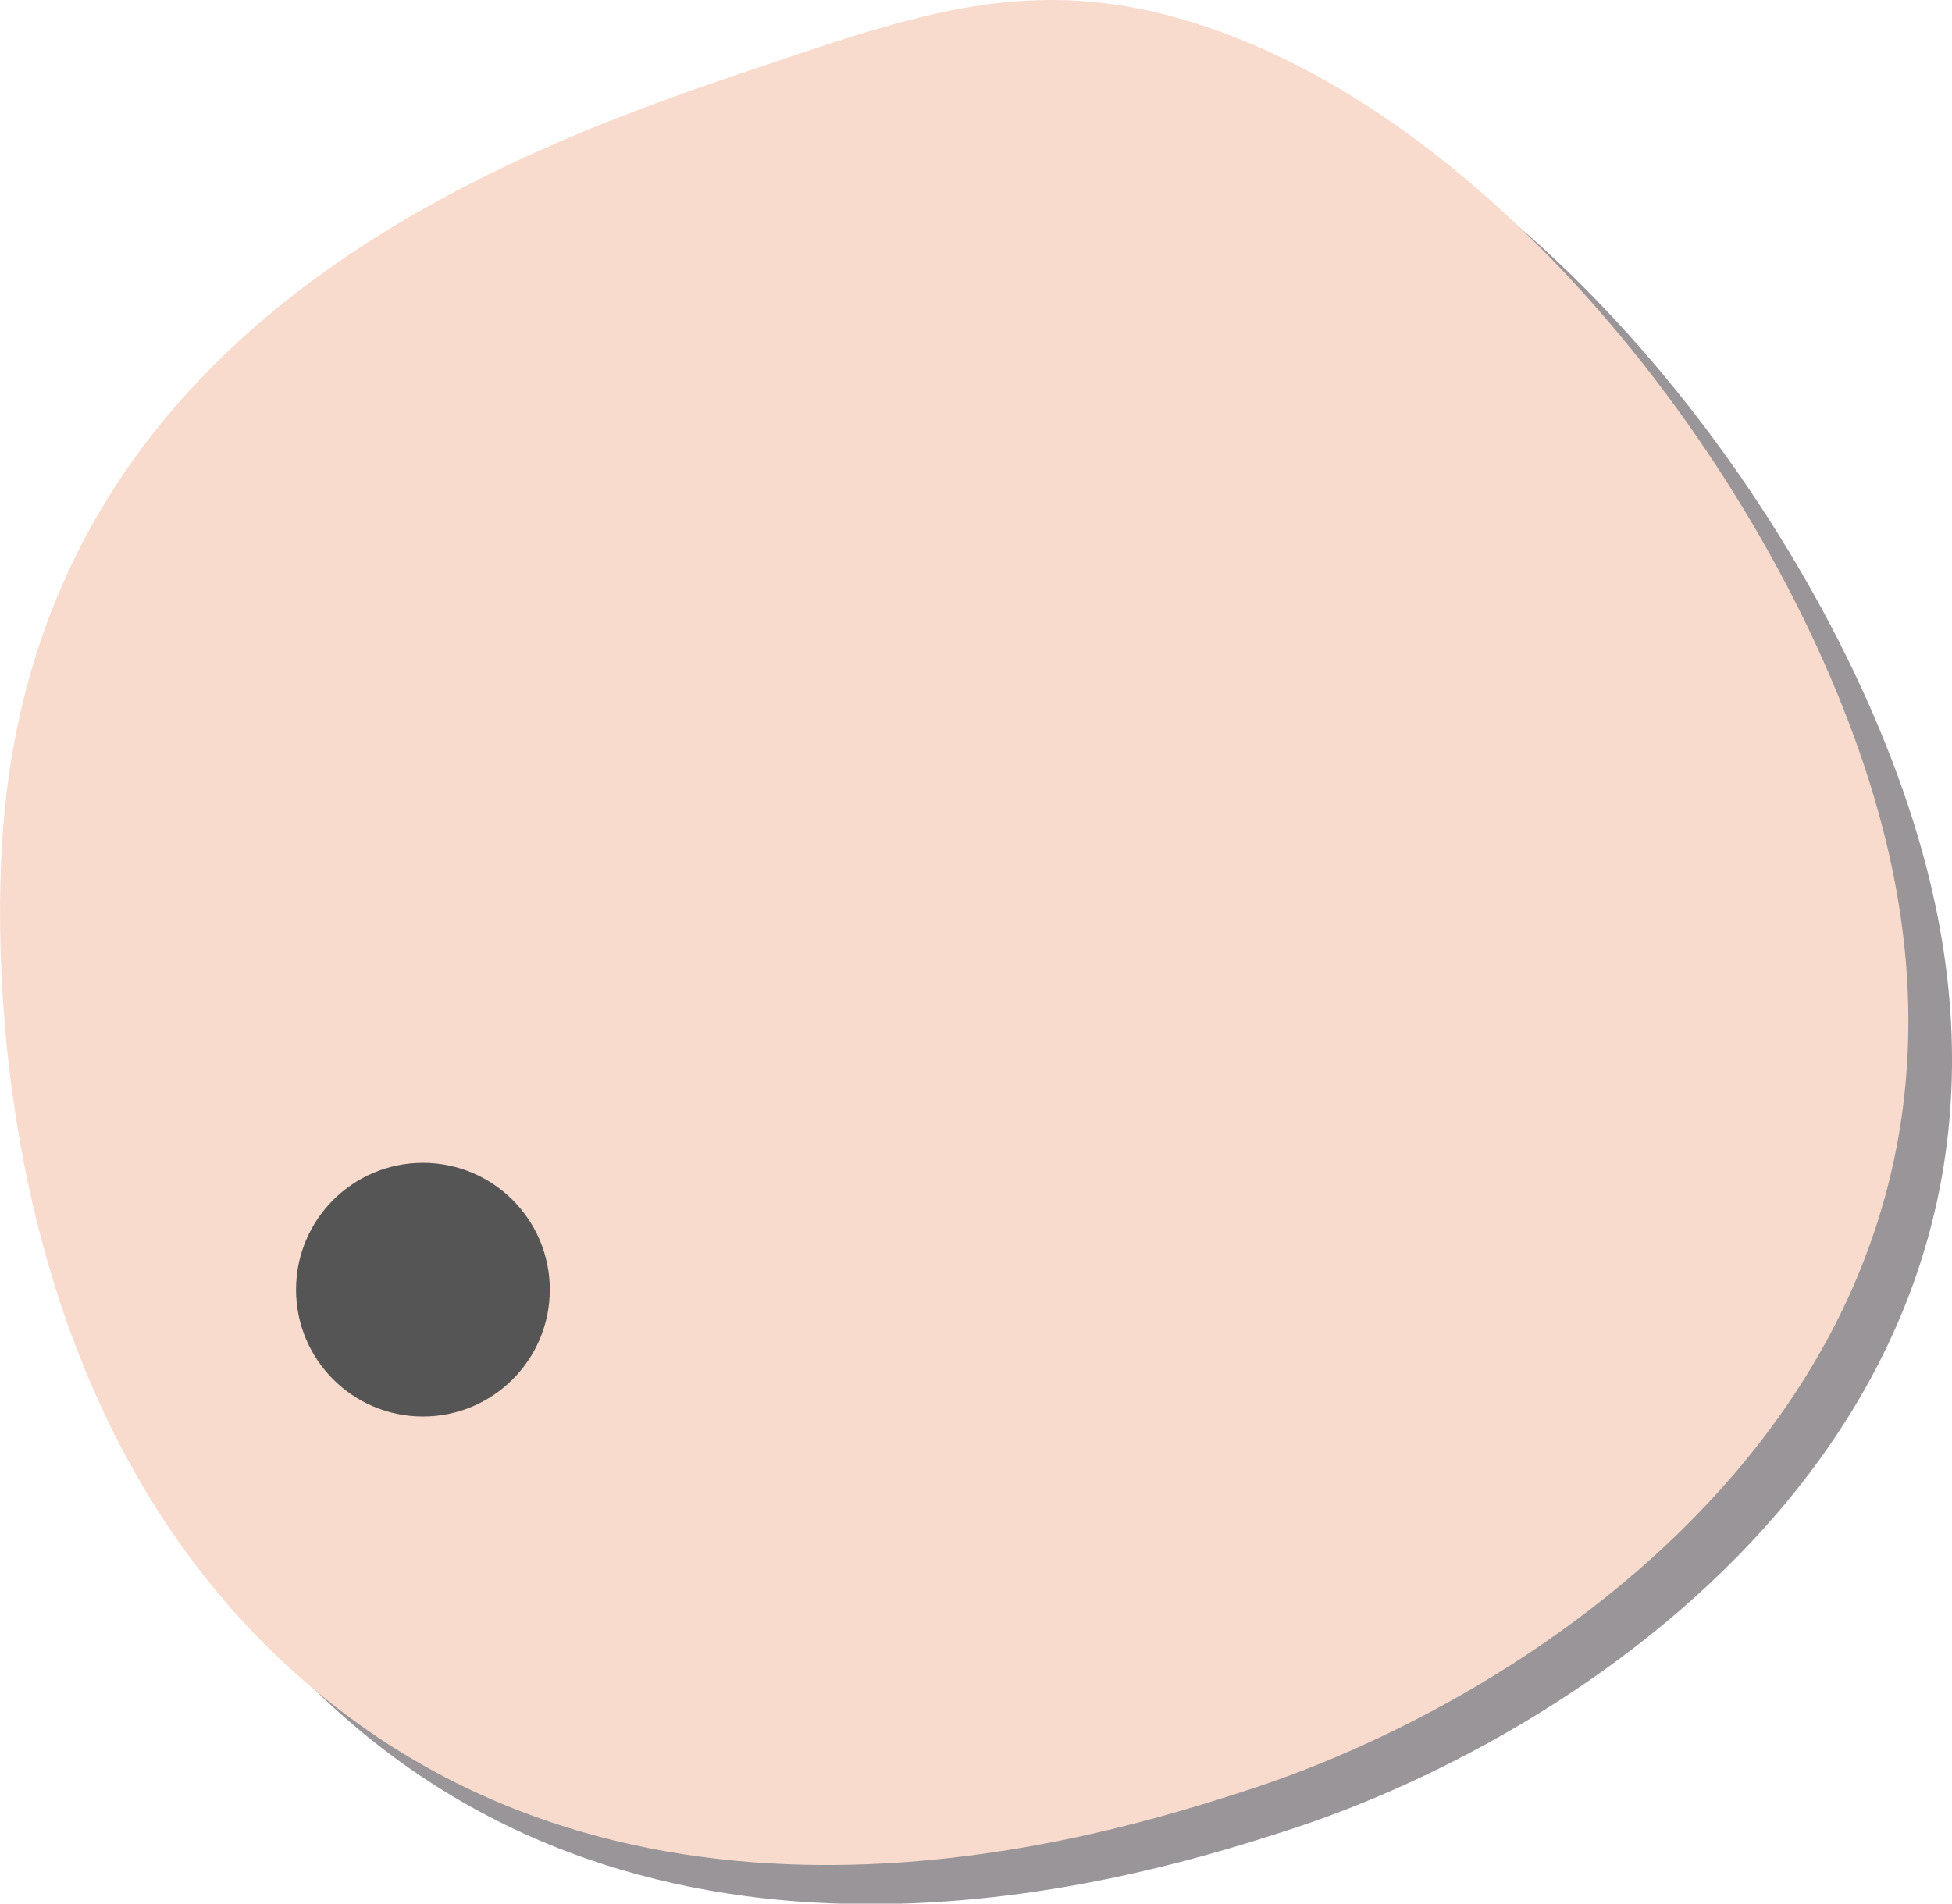 <svg xmlns="http://www.w3.org/2000/svg" viewBox="0 0 92.31 90.04"><defs><style>.cls-1{fill:#999599;}.cls-2{fill:#f8dbcc;}.cls-3{fill:#555;}</style></defs><g id="Calque_2" data-name="Calque 2"><g id="Calque_1-2" data-name="Calque 1"><g id="Groupe_260" data-name="Groupe 260"><g id="Groupe_213" data-name="Groupe 213"><path id="Tracé_206" data-name="Tracé 206" class="cls-1" d="M2.19,41.12c1.88-24.69,25-32.47,36.3-36.3C46,2.28,51.51.53,59.17,3.14,74,8.2,87.24,26.3,91.07,40.9,97.78,66.47,75.8,81.81,60.71,86.63c-5.94,1.9-28,9-44.38-5.37C.55,67.47,2,44.25,2.19,41.12Z"/><path id="Tracé_207" data-name="Tracé 207" class="cls-2" d="M.14,39.27C2,14.58,25.09,6.8,36.44,3,44,.43,49.46-1.32,57.11,1.29,72,6.35,85.18,24.44,89,39.05,95.73,64.62,73.75,80,58.66,84.78c-5.94,1.9-28,9-44.39-5.37C-1.51,65.62-.1,42.4.14,39.27Z"/></g></g><circle id="Ellipse_16" data-name="Ellipse 16" class="cls-3" cx="20" cy="61" r="6"/></g></g></svg>
